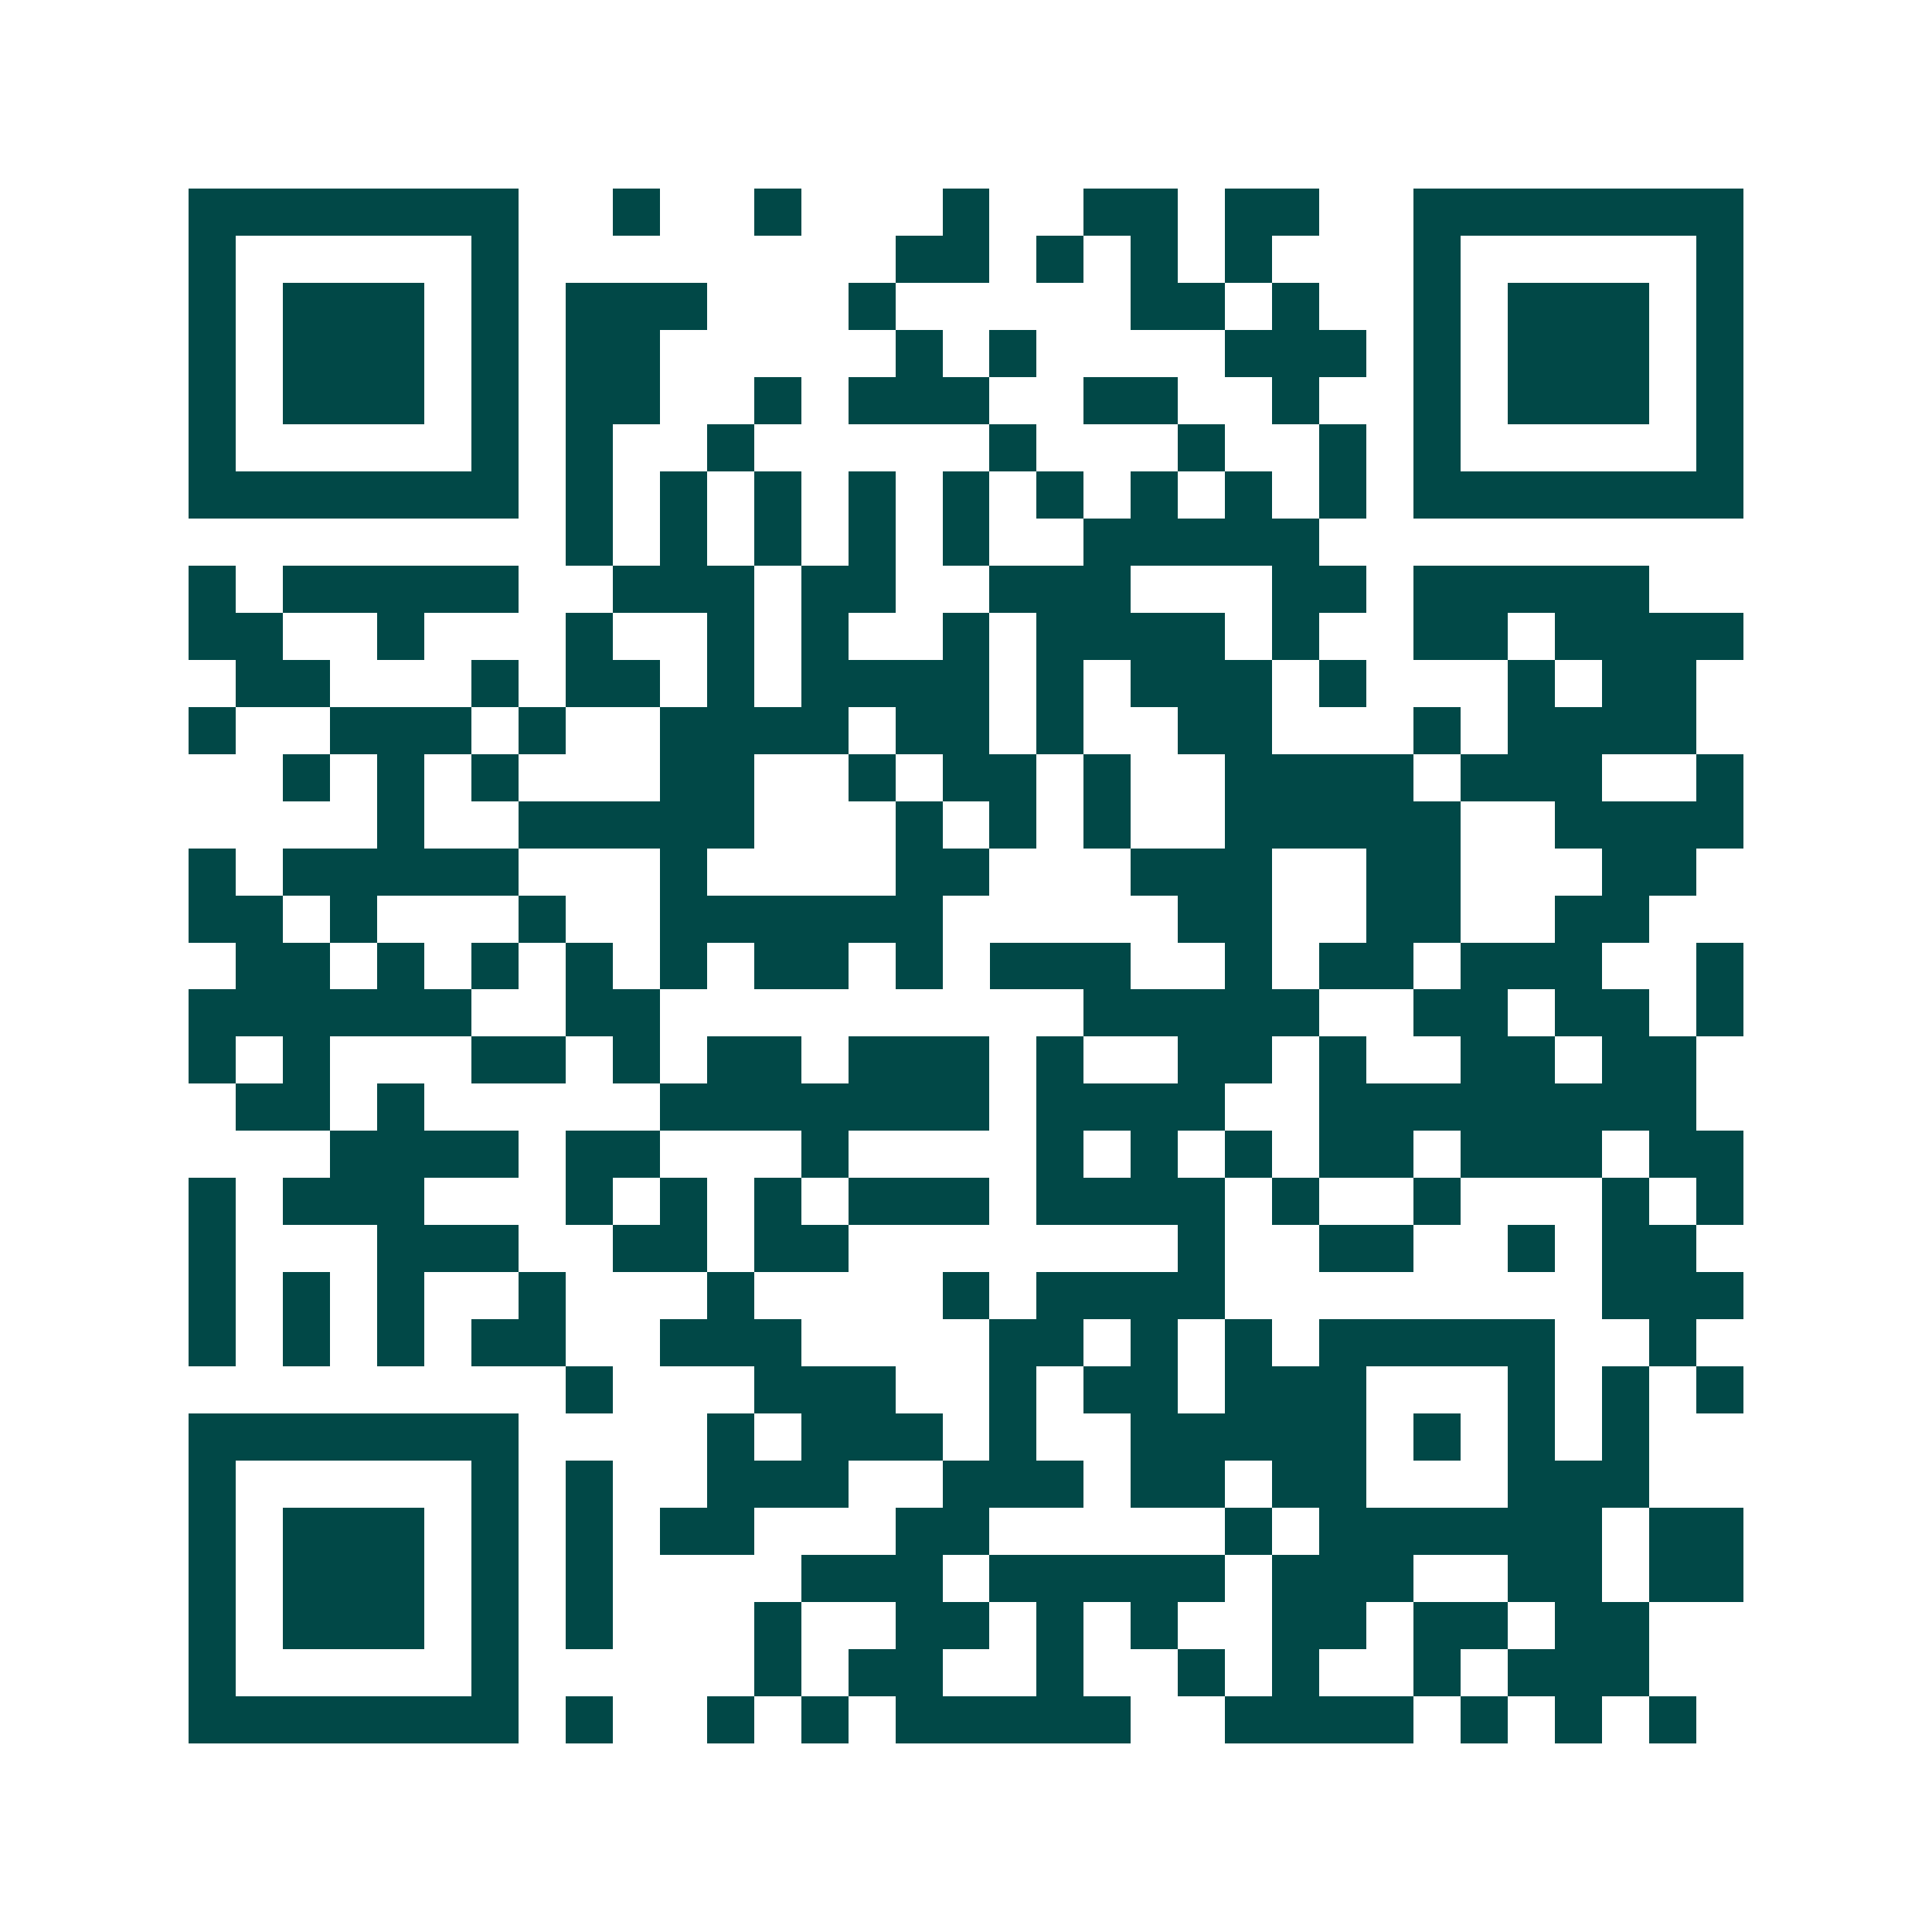 <svg xmlns="http://www.w3.org/2000/svg" width="200" height="200" viewBox="0 0 41 41" shape-rendering="crispEdges"><path fill="#ffffff" d="M0 0h41v41H0z"/><path stroke="#014847" d="M4 4.5h7m2 0h1m2 0h1m3 0h1m2 0h2m1 0h2m2 0h7M4 5.5h1m5 0h1m8 0h2m1 0h1m1 0h1m1 0h1m3 0h1m5 0h1M4 6.5h1m1 0h3m1 0h1m1 0h3m3 0h1m5 0h2m1 0h1m2 0h1m1 0h3m1 0h1M4 7.5h1m1 0h3m1 0h1m1 0h2m5 0h1m1 0h1m4 0h3m1 0h1m1 0h3m1 0h1M4 8.5h1m1 0h3m1 0h1m1 0h2m2 0h1m1 0h3m2 0h2m2 0h1m2 0h1m1 0h3m1 0h1M4 9.5h1m5 0h1m1 0h1m2 0h1m5 0h1m3 0h1m2 0h1m1 0h1m5 0h1M4 10.5h7m1 0h1m1 0h1m1 0h1m1 0h1m1 0h1m1 0h1m1 0h1m1 0h1m1 0h1m1 0h7M12 11.5h1m1 0h1m1 0h1m1 0h1m1 0h1m2 0h5M4 12.5h1m1 0h5m2 0h3m1 0h2m2 0h3m3 0h2m1 0h5M4 13.5h2m2 0h1m3 0h1m2 0h1m1 0h1m2 0h1m1 0h4m1 0h1m2 0h2m1 0h4M5 14.5h2m3 0h1m1 0h2m1 0h1m1 0h4m1 0h1m1 0h3m1 0h1m3 0h1m1 0h2M4 15.5h1m2 0h3m1 0h1m2 0h4m1 0h2m1 0h1m2 0h2m3 0h1m1 0h4M6 16.5h1m1 0h1m1 0h1m3 0h2m2 0h1m1 0h2m1 0h1m2 0h4m1 0h3m2 0h1M8 17.5h1m2 0h5m3 0h1m1 0h1m1 0h1m2 0h5m2 0h4M4 18.5h1m1 0h5m3 0h1m4 0h2m3 0h3m2 0h2m3 0h2M4 19.5h2m1 0h1m3 0h1m2 0h6m5 0h2m2 0h2m2 0h2M5 20.5h2m1 0h1m1 0h1m1 0h1m1 0h1m1 0h2m1 0h1m1 0h3m2 0h1m1 0h2m1 0h3m2 0h1M4 21.5h6m2 0h2m9 0h5m2 0h2m1 0h2m1 0h1M4 22.5h1m1 0h1m3 0h2m1 0h1m1 0h2m1 0h3m1 0h1m2 0h2m1 0h1m2 0h2m1 0h2M5 23.5h2m1 0h1m5 0h7m1 0h4m2 0h8M7 24.5h4m1 0h2m3 0h1m4 0h1m1 0h1m1 0h1m1 0h2m1 0h3m1 0h2M4 25.5h1m1 0h3m3 0h1m1 0h1m1 0h1m1 0h3m1 0h4m1 0h1m2 0h1m3 0h1m1 0h1M4 26.5h1m3 0h3m2 0h2m1 0h2m7 0h1m2 0h2m2 0h1m1 0h2M4 27.5h1m1 0h1m1 0h1m2 0h1m3 0h1m4 0h1m1 0h4m8 0h3M4 28.5h1m1 0h1m1 0h1m1 0h2m2 0h3m4 0h2m1 0h1m1 0h1m1 0h5m2 0h1M12 29.5h1m3 0h3m2 0h1m1 0h2m1 0h3m3 0h1m1 0h1m1 0h1M4 30.5h7m4 0h1m1 0h3m1 0h1m2 0h5m1 0h1m1 0h1m1 0h1M4 31.5h1m5 0h1m1 0h1m2 0h3m2 0h3m1 0h2m1 0h2m3 0h3M4 32.5h1m1 0h3m1 0h1m1 0h1m1 0h2m3 0h2m5 0h1m1 0h6m1 0h2M4 33.5h1m1 0h3m1 0h1m1 0h1m4 0h3m1 0h5m1 0h3m2 0h2m1 0h2M4 34.5h1m1 0h3m1 0h1m1 0h1m3 0h1m2 0h2m1 0h1m1 0h1m2 0h2m1 0h2m1 0h2M4 35.5h1m5 0h1m5 0h1m1 0h2m2 0h1m2 0h1m1 0h1m2 0h1m1 0h3M4 36.5h7m1 0h1m2 0h1m1 0h1m1 0h5m2 0h4m1 0h1m1 0h1m1 0h1"/></svg>
